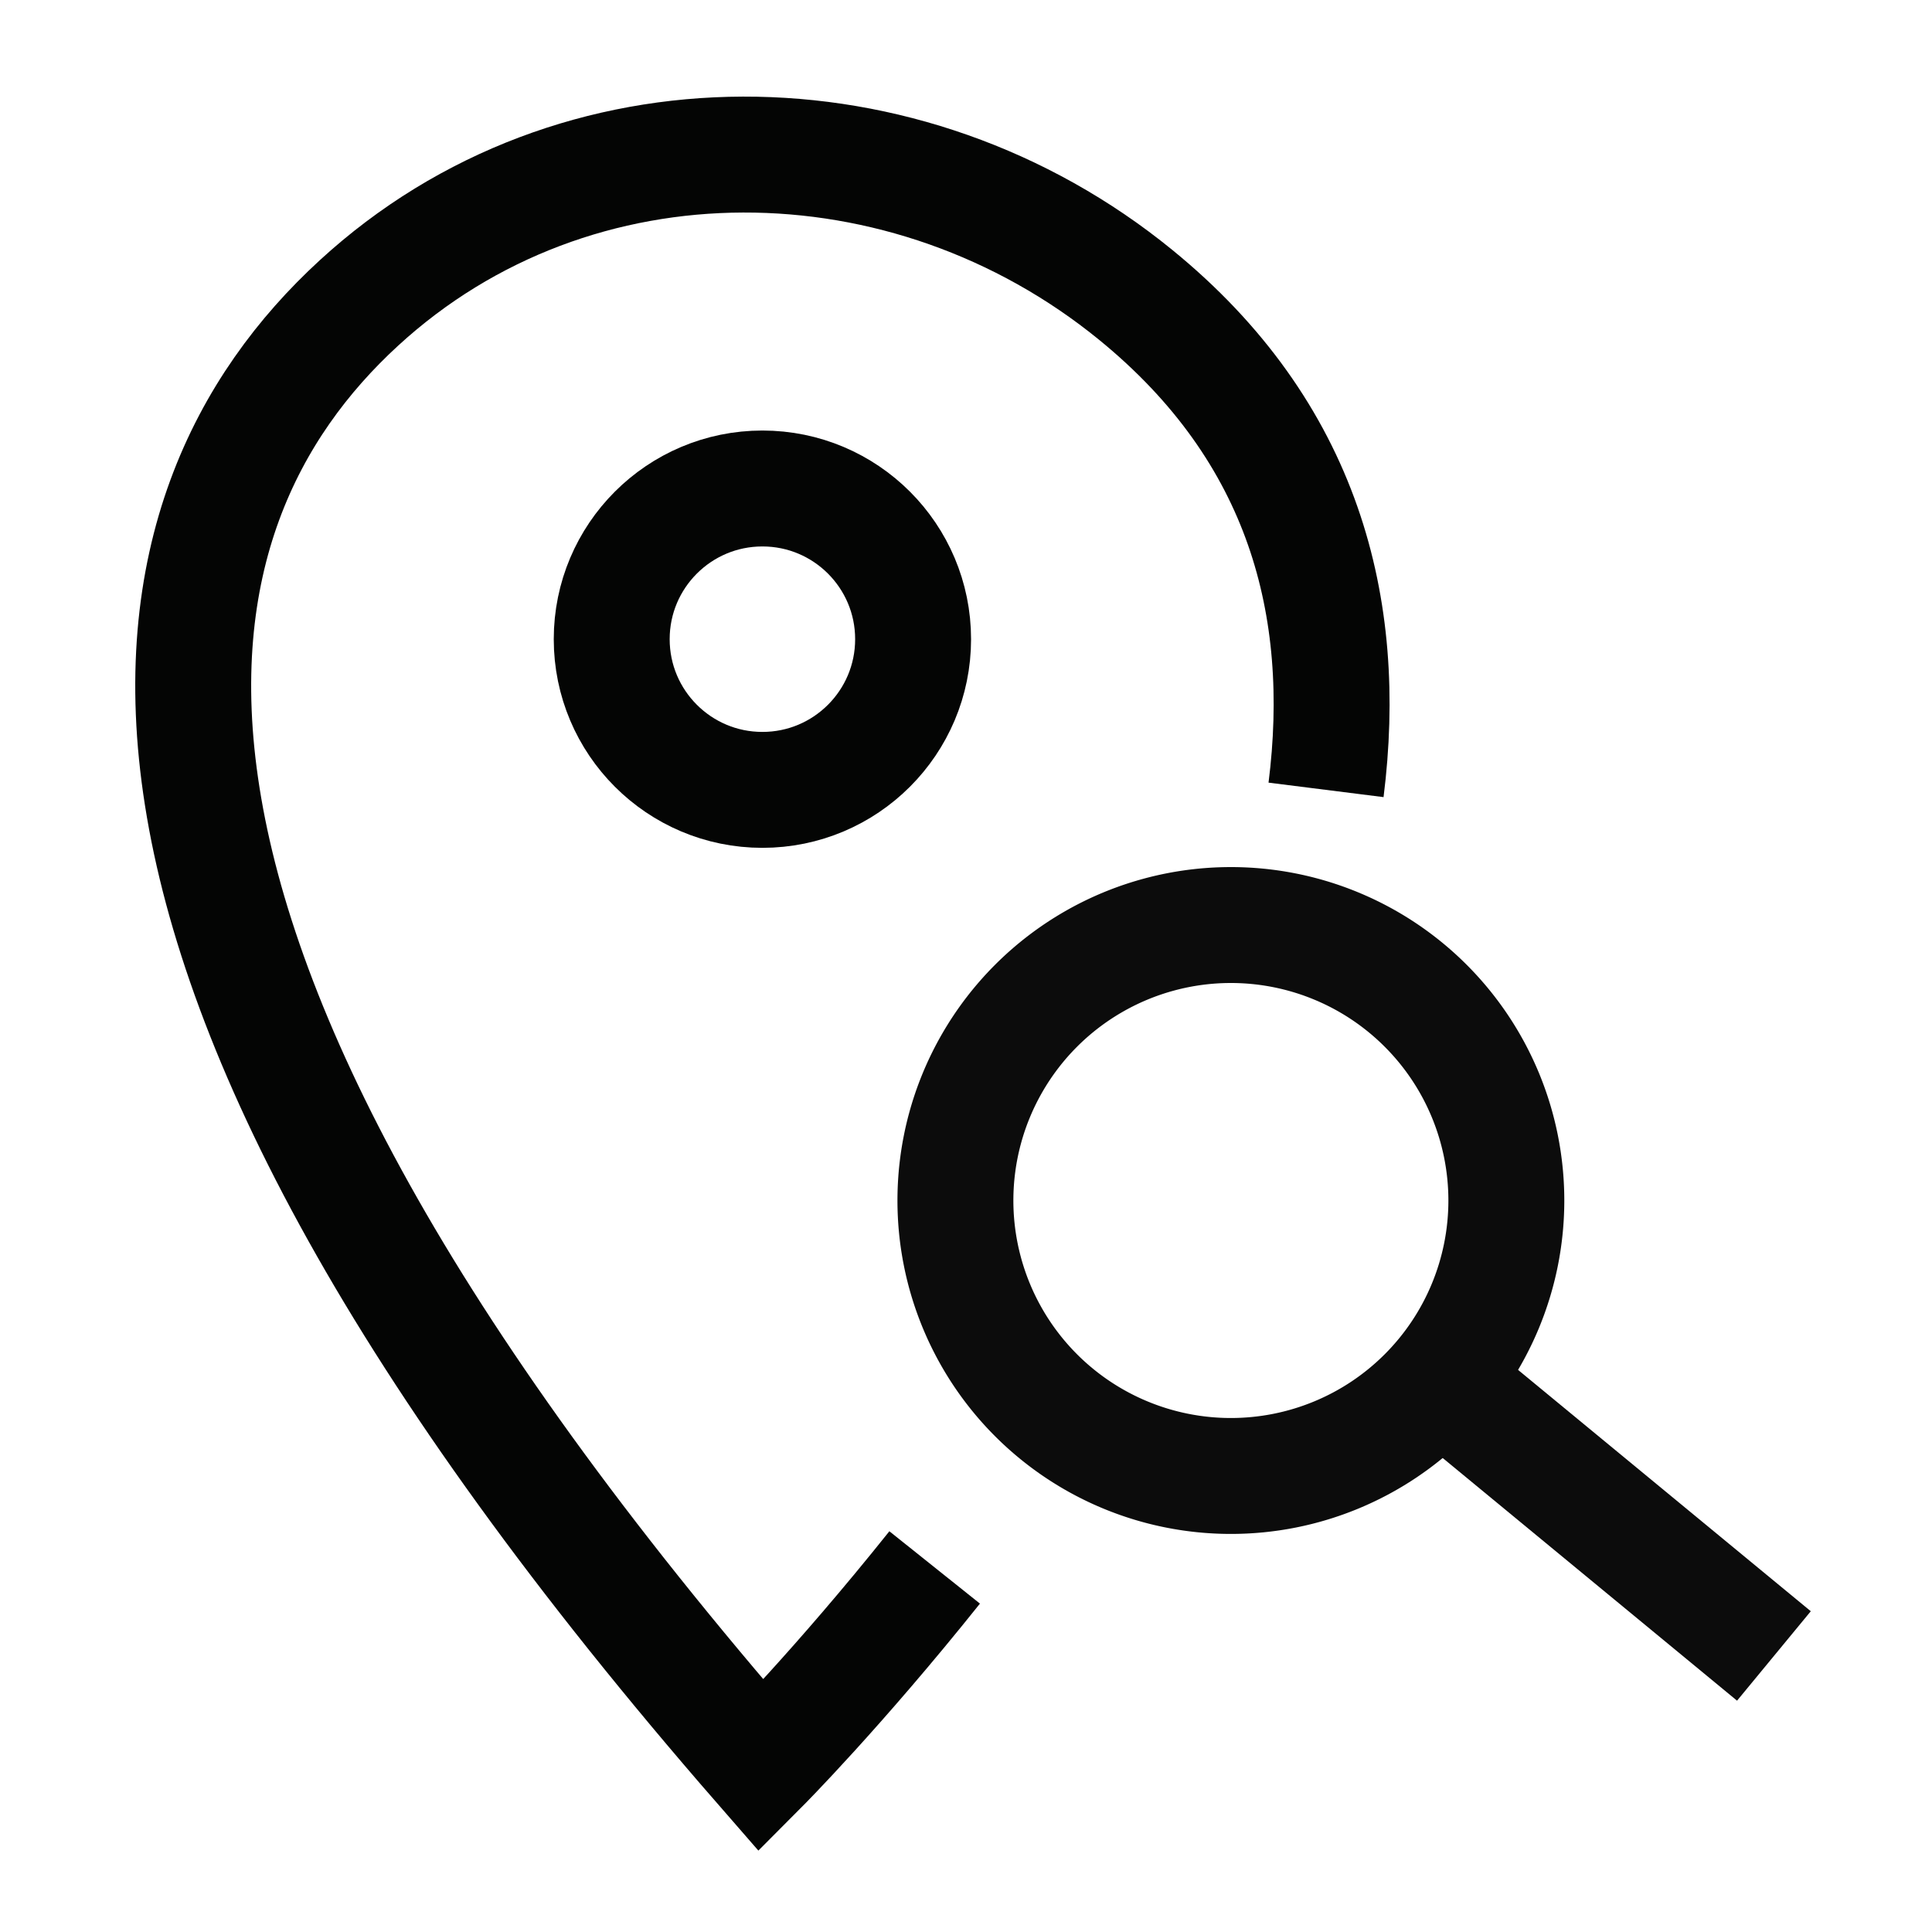 <svg xmlns="http://www.w3.org/2000/svg" xmlns:xlink="http://www.w3.org/1999/xlink" width="50" height="50" viewBox="0 0 50 50">
  <defs>
    <clipPath id="clip-path">
      <rect id="Rectangle_60200" data-name="Rectangle 60200" width="50" height="50" transform="translate(-7186 -12023)" fill="#641515"/>
    </clipPath>
  </defs>
  <g id="Local_SEO" data-name="Local SEO" transform="translate(7186 12023)" clip-path="url(#clip-path)">
    <g id="Group_133582" data-name="Group 133582">
      <path id="Path_127462" data-name="Path 127462" d="M31.318,18.442c.593-4.71-.566-9.26-4.931-12.815-5.9-4.808-14.493-4.935-20.1.216C.5,11.155-2.2,22,16.7,43.694c0,0,1.98-1.988,4.489-5.129" transform="translate(-7183 -12021)" fill="none" stroke="#040504" stroke-miterlimit="10" stroke-width="3"/>
      <line id="Line_2506" data-name="Line 2506" x2="9.187" y2="7.574" transform="translate(-7149.278 -11987.718)" fill="none" stroke="#0c0c0c" stroke-width="3"/>
      <path id="Path_127463" data-name="Path 127463" d="M28.853,21.94a7.129,7.129,0,1,1-7.127,7.132,7.129,7.129,0,0,1,7.127-7.132Z" transform="translate(-7183 -12021)" fill="none" stroke="#0c0c0c" stroke-miterlimit="4.001" stroke-width="3"/>
      <circle id="Ellipse_141434" data-name="Ellipse 141434" cx="3.9" cy="3.9" r="3.9" transform="translate(-7170.169 -12010.358)" fill="none" stroke="#040504" stroke-miterlimit="10" stroke-width="3"/>
      <rect id="Rectangle_60201" data-name="Rectangle 60201" width="44.181" height="46.627" transform="translate(-7183 -12021)" fill="none"/>
    </g>
  </g>
</svg>
